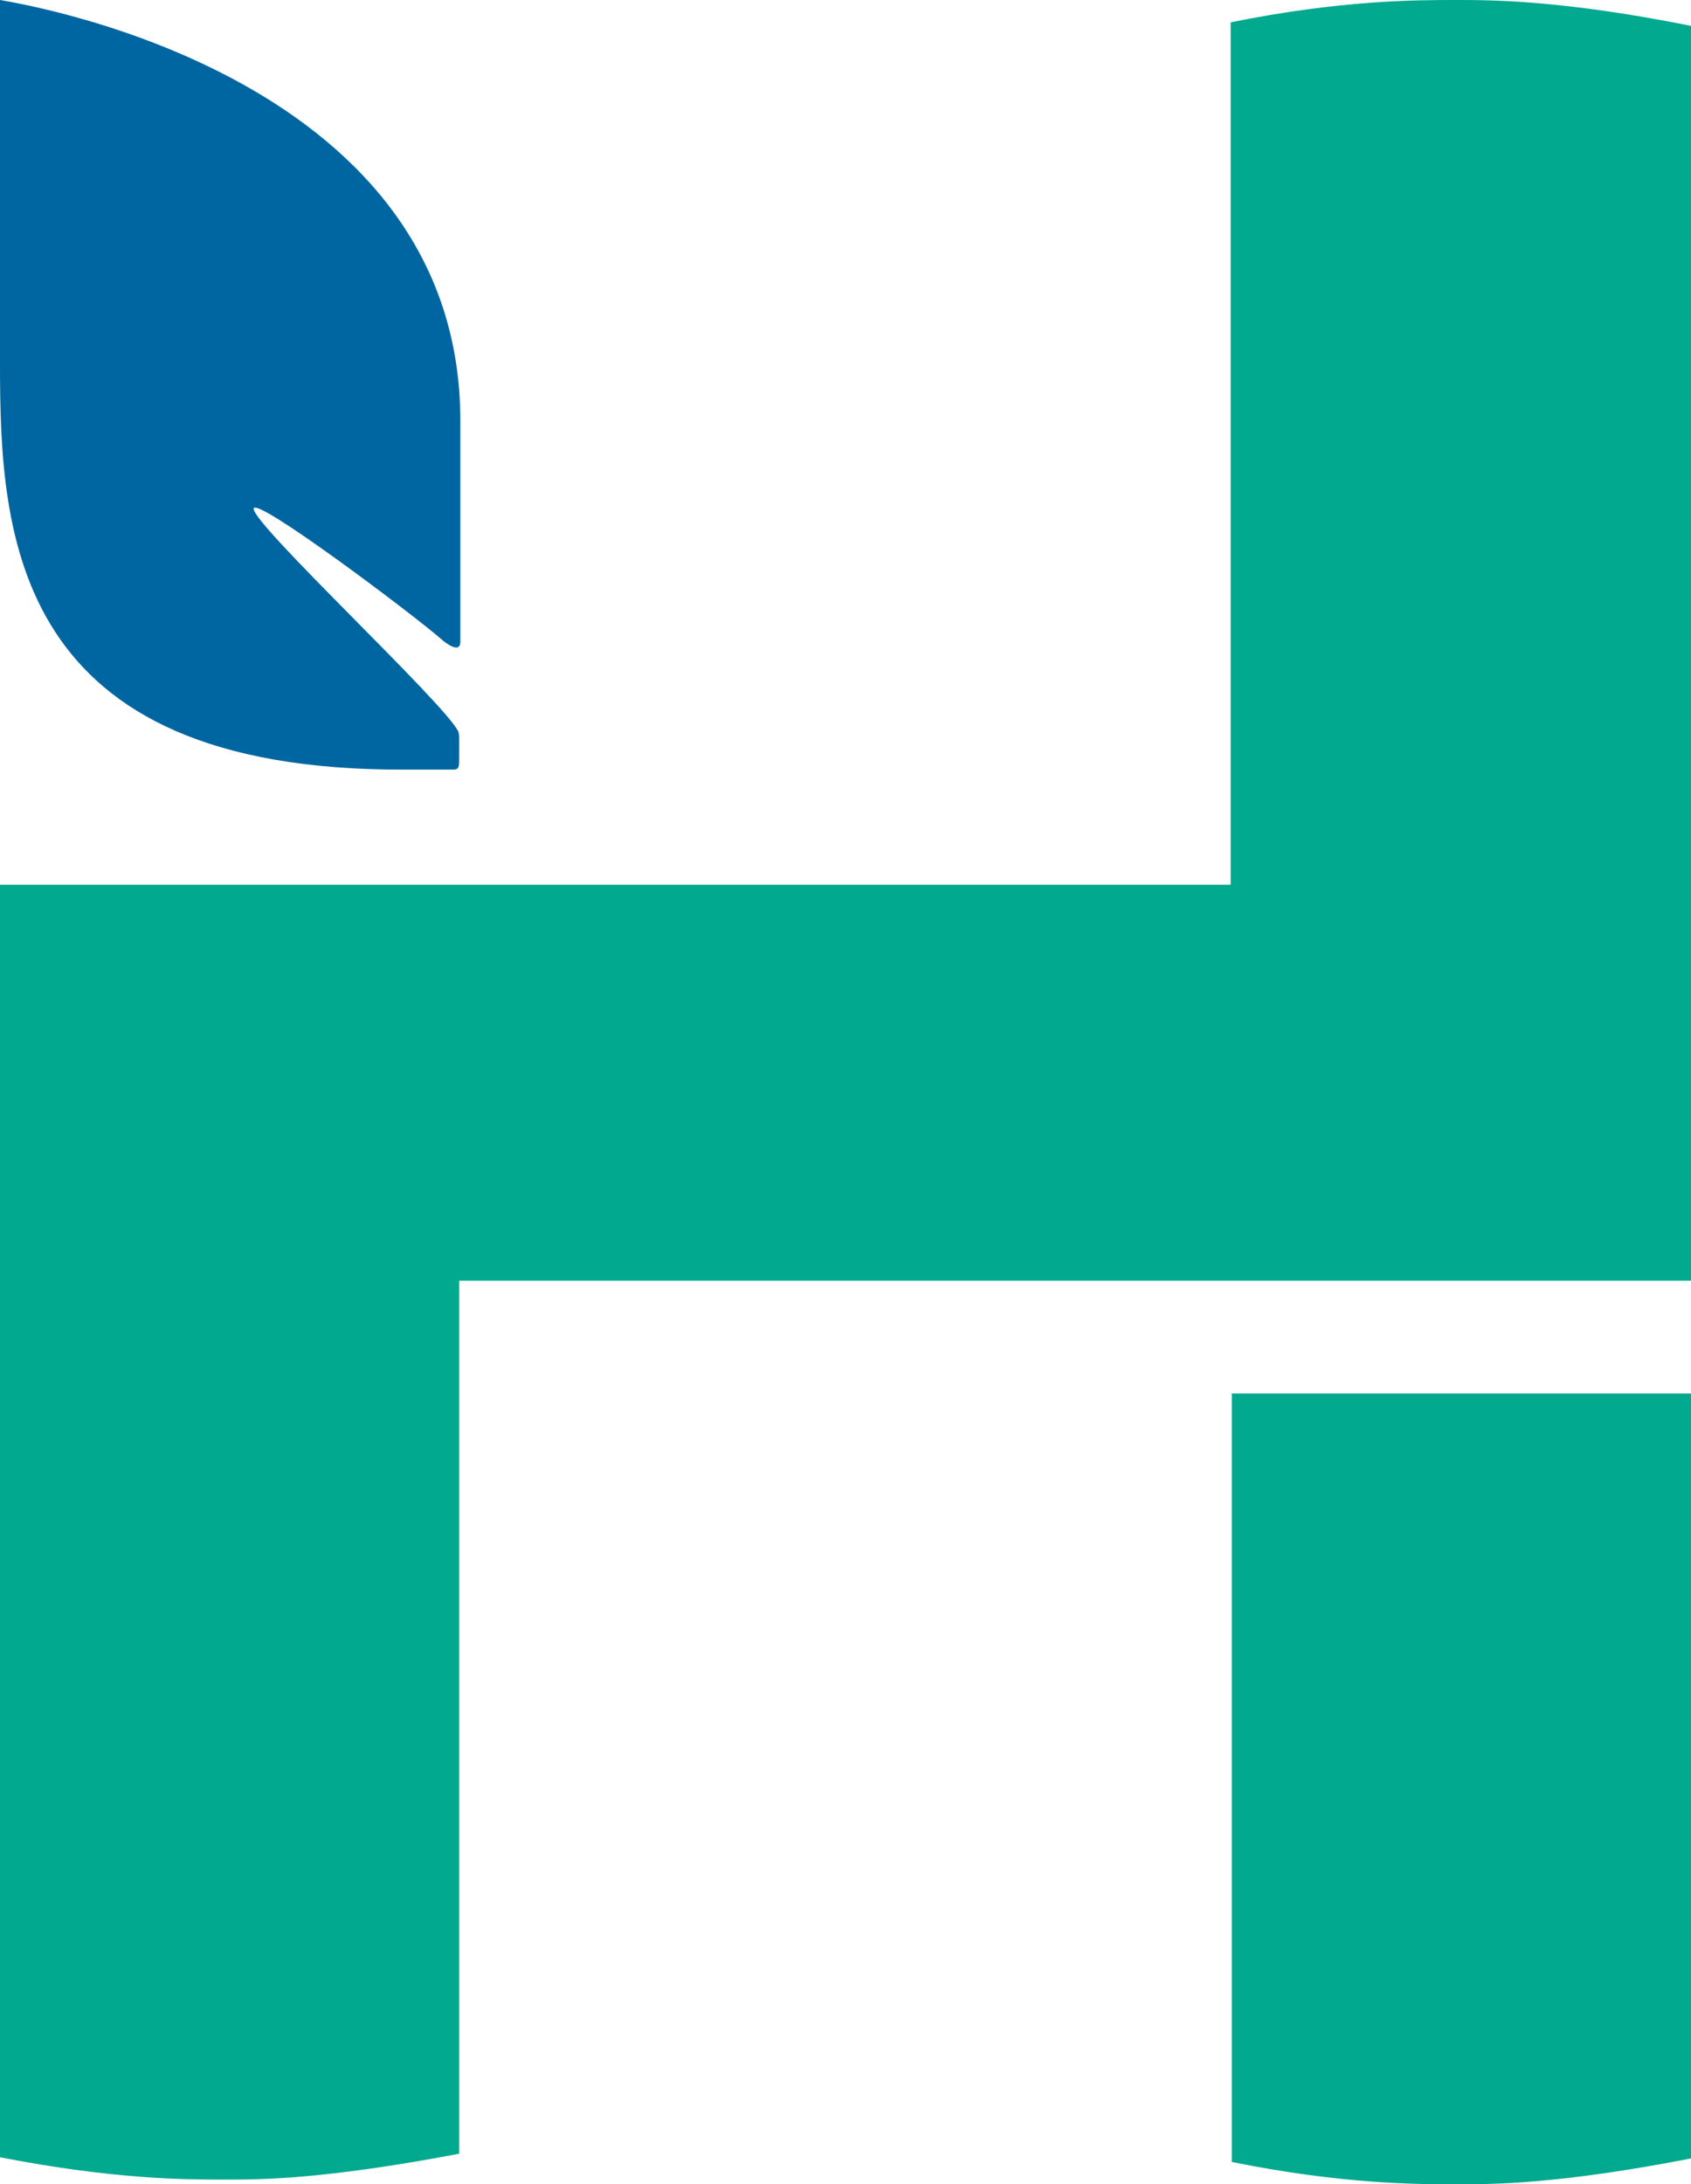 <svg xmlns="http://www.w3.org/2000/svg" viewBox="0 0 144 185.9"><style type="text/css">.st0{fill:#01a98e}.st1{fill:#0066a1}</style><path class="st0" d="M144 2.2C133 0 127 0 124 0c-3.4 0-9.8 0-19.2 1.9v73.4H0v108.3c9.8 1.9 15.8 1.9 19.2 1.9 3 0 8.3 0 19.9-2.2V109H144V2.2zm-39.1 116.4V184c9.4 1.9 15.8 1.9 19.2 1.9 3 0 8.6 0 19.9-2.2v-65.1h-39.1z"/><path class="st1" d="M0 26.1V0c.3.1 39.2 5.7 39.2 35.8v18.8c0 1.2-1.5-.1-1.5-.1-2.5-2.2-16.1-12.4-16.1-11.2 0 1.4 16 16.3 17.4 18.9.1.2.1.5.1.6v1.8c0 .9-.1.9-.7.9h-4C1.1 65.6 0 45.7 0 31v-4.9"/></svg>